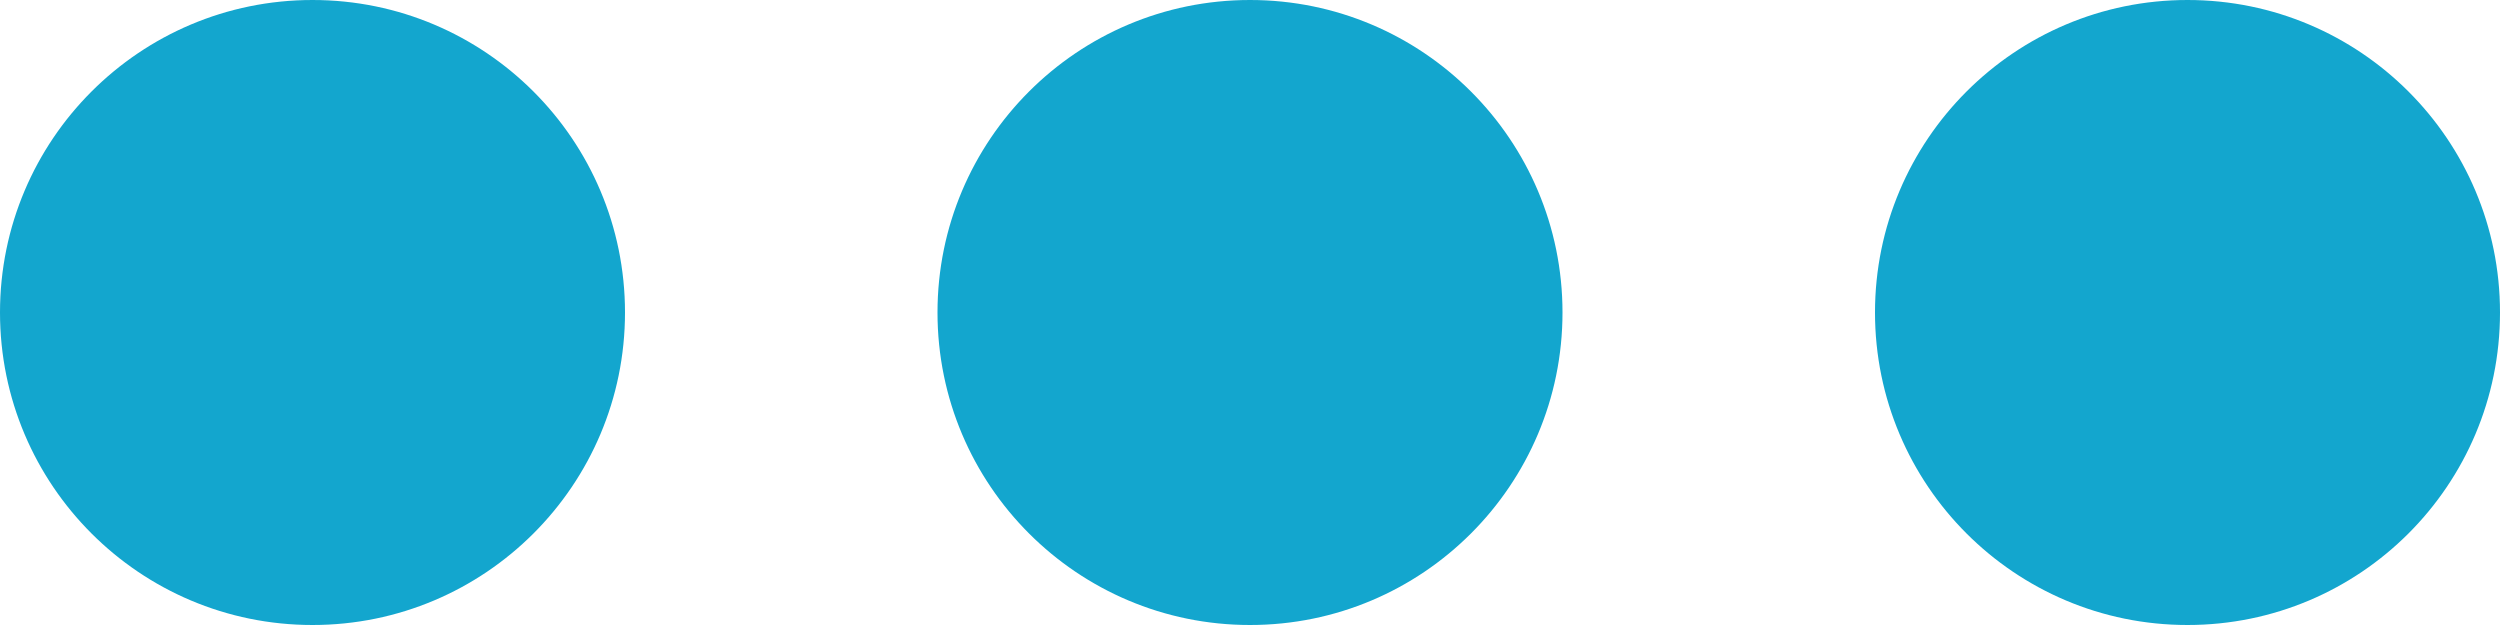 <svg xmlns="http://www.w3.org/2000/svg" width="16" height="4" viewBox="0 0 16 4">
  <g id="Groupe_1604" data-name="Groupe 1604" transform="translate(-735 -1948)">
    <circle id="Ellipse_31" data-name="Ellipse 31" cx="2" cy="2" r="2" transform="translate(735 1948)" fill="#13a6ce"/>
    <circle id="Ellipse_32" data-name="Ellipse 32" cx="2" cy="2" r="2" transform="translate(741 1948)" fill="#13a6ce"/>
    <circle id="Ellipse_33" data-name="Ellipse 33" cx="2" cy="2" r="2" transform="translate(747 1948)" fill="#13a6ce"/>
  </g>
</svg>
